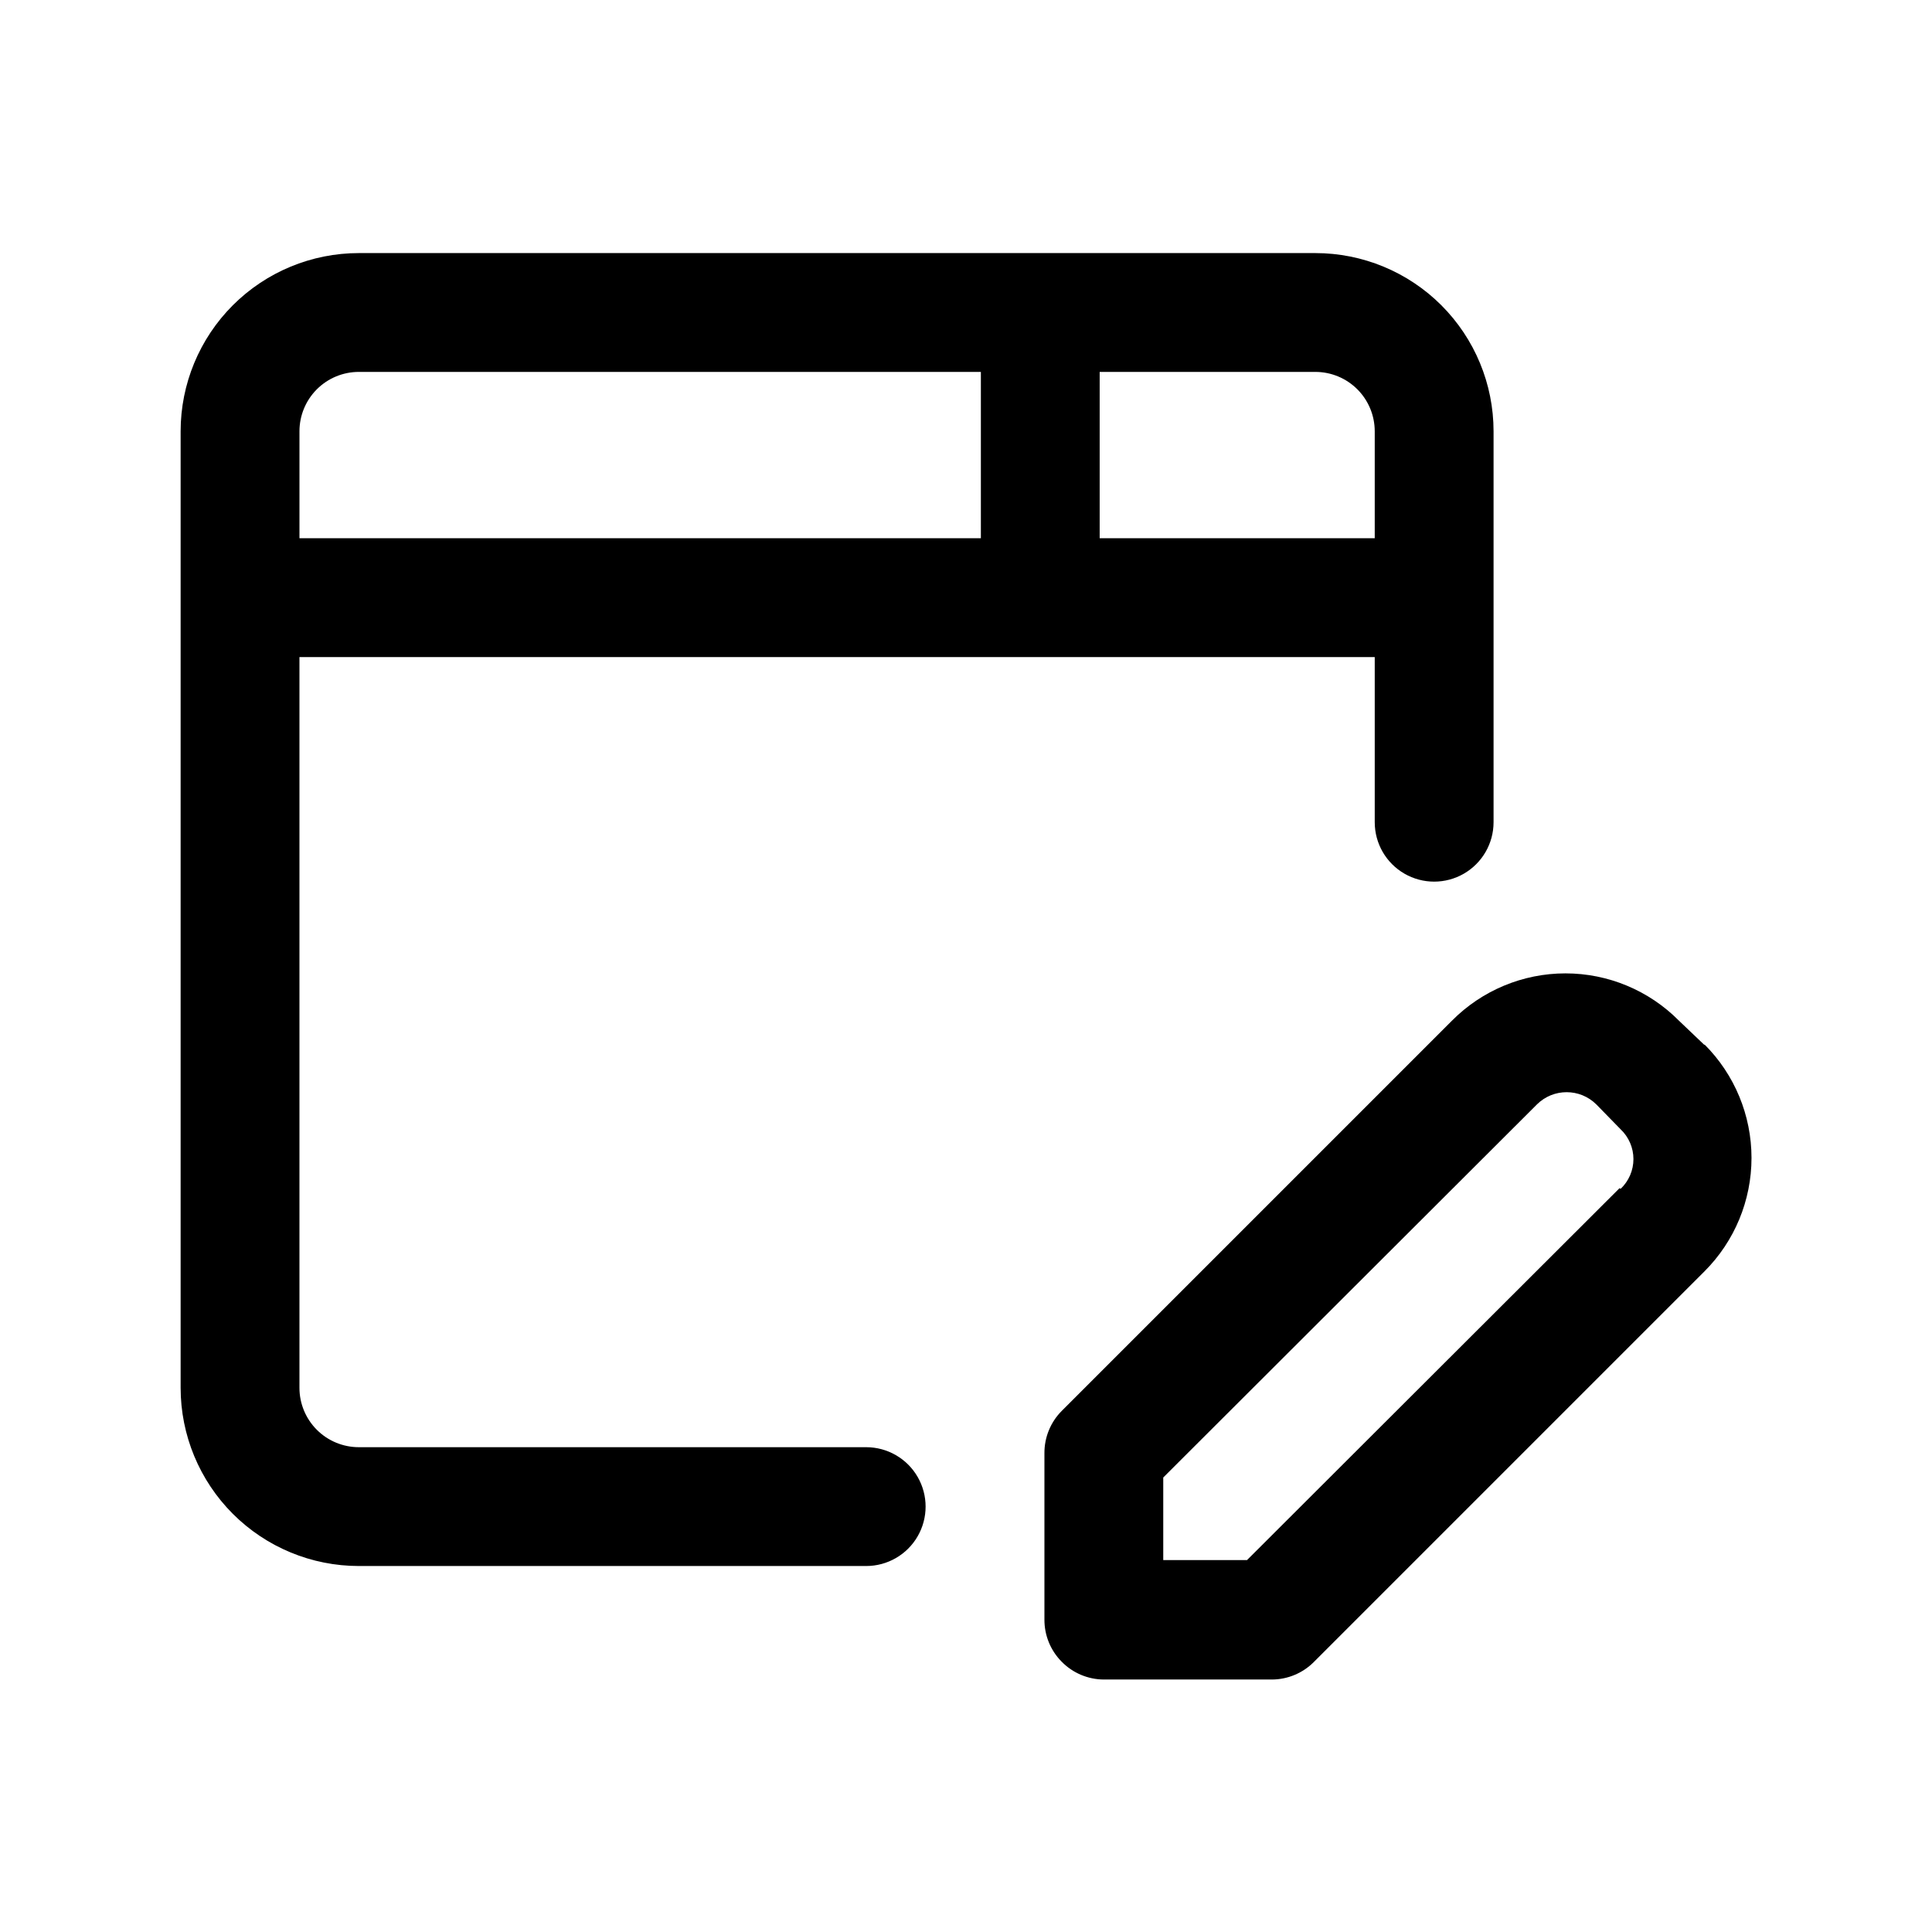 <?xml version="1.0" encoding="UTF-8"?>
<!-- Uploaded to: ICON Repo, www.svgrepo.com, Generator: ICON Repo Mixer Tools -->
<svg fill="#000000" width="800px" height="800px" version="1.1" viewBox="144 144 512 512" xmlns="http://www.w3.org/2000/svg">
 <path d="m508.32 318.13v43.77c0 5.625 3 10.82 7.875 13.633 4.871 2.812 10.871 2.812 15.742 0s7.871-8.008 7.871-13.633v-103.6c0-12.527-4.977-24.539-13.832-33.398-8.859-8.855-20.871-13.832-33.398-13.832h-253.48c-12.527 0-24.539 4.977-33.398 13.832-8.855 8.859-13.832 20.871-13.832 33.398v253.48c0 12.527 4.977 24.539 13.832 33.398 8.859 8.859 20.871 13.832 33.398 13.832h134.45c5.625 0 10.824-3 13.637-7.871s2.812-10.871 0-15.742c-2.812-4.871-8.012-7.875-13.637-7.875h-134.45c-4.176 0-8.18-1.656-11.133-4.609-2.953-2.953-4.609-6.957-4.609-11.133v-193.65zm0-60.141v28.652h-72.895v-44.082h57.152c4.176 0 8.18 1.656 11.133 4.609s4.609 6.957 4.609 11.133zm-269.22-15.43h164.84v44.082h-180.58v-28.34c0-4.176 1.656-8.18 4.609-11.133 2.953-2.953 6.957-4.609 11.133-4.609zm356.6 178.38-6.769-6.453c-7.949-8.02-18.777-12.531-30.07-12.531s-22.117 4.512-30.07 12.531l-103.44 103.44c-2.949 2.973-4.59 6.992-4.566 11.18v44.082c-0.023 4.184 1.617 8.207 4.566 11.176 2.945 3.008 6.969 4.707 11.176 4.727h44.559c4.129-0.02 8.086-1.66 11.02-4.566l103.6-103.6h-0.004c7.981-7.973 12.465-18.789 12.465-30.07s-4.484-22.098-12.465-30.07zm-22.512 37.945-98.715 98.555h-22.199v-21.883l99.031-98.871h-0.004c4.359-4.324 11.387-4.324 15.746 0l6.453 6.613v-0.004c2.156 2.051 3.379 4.898 3.379 7.875 0 2.973-1.223 5.82-3.379 7.871z"/>
</svg>